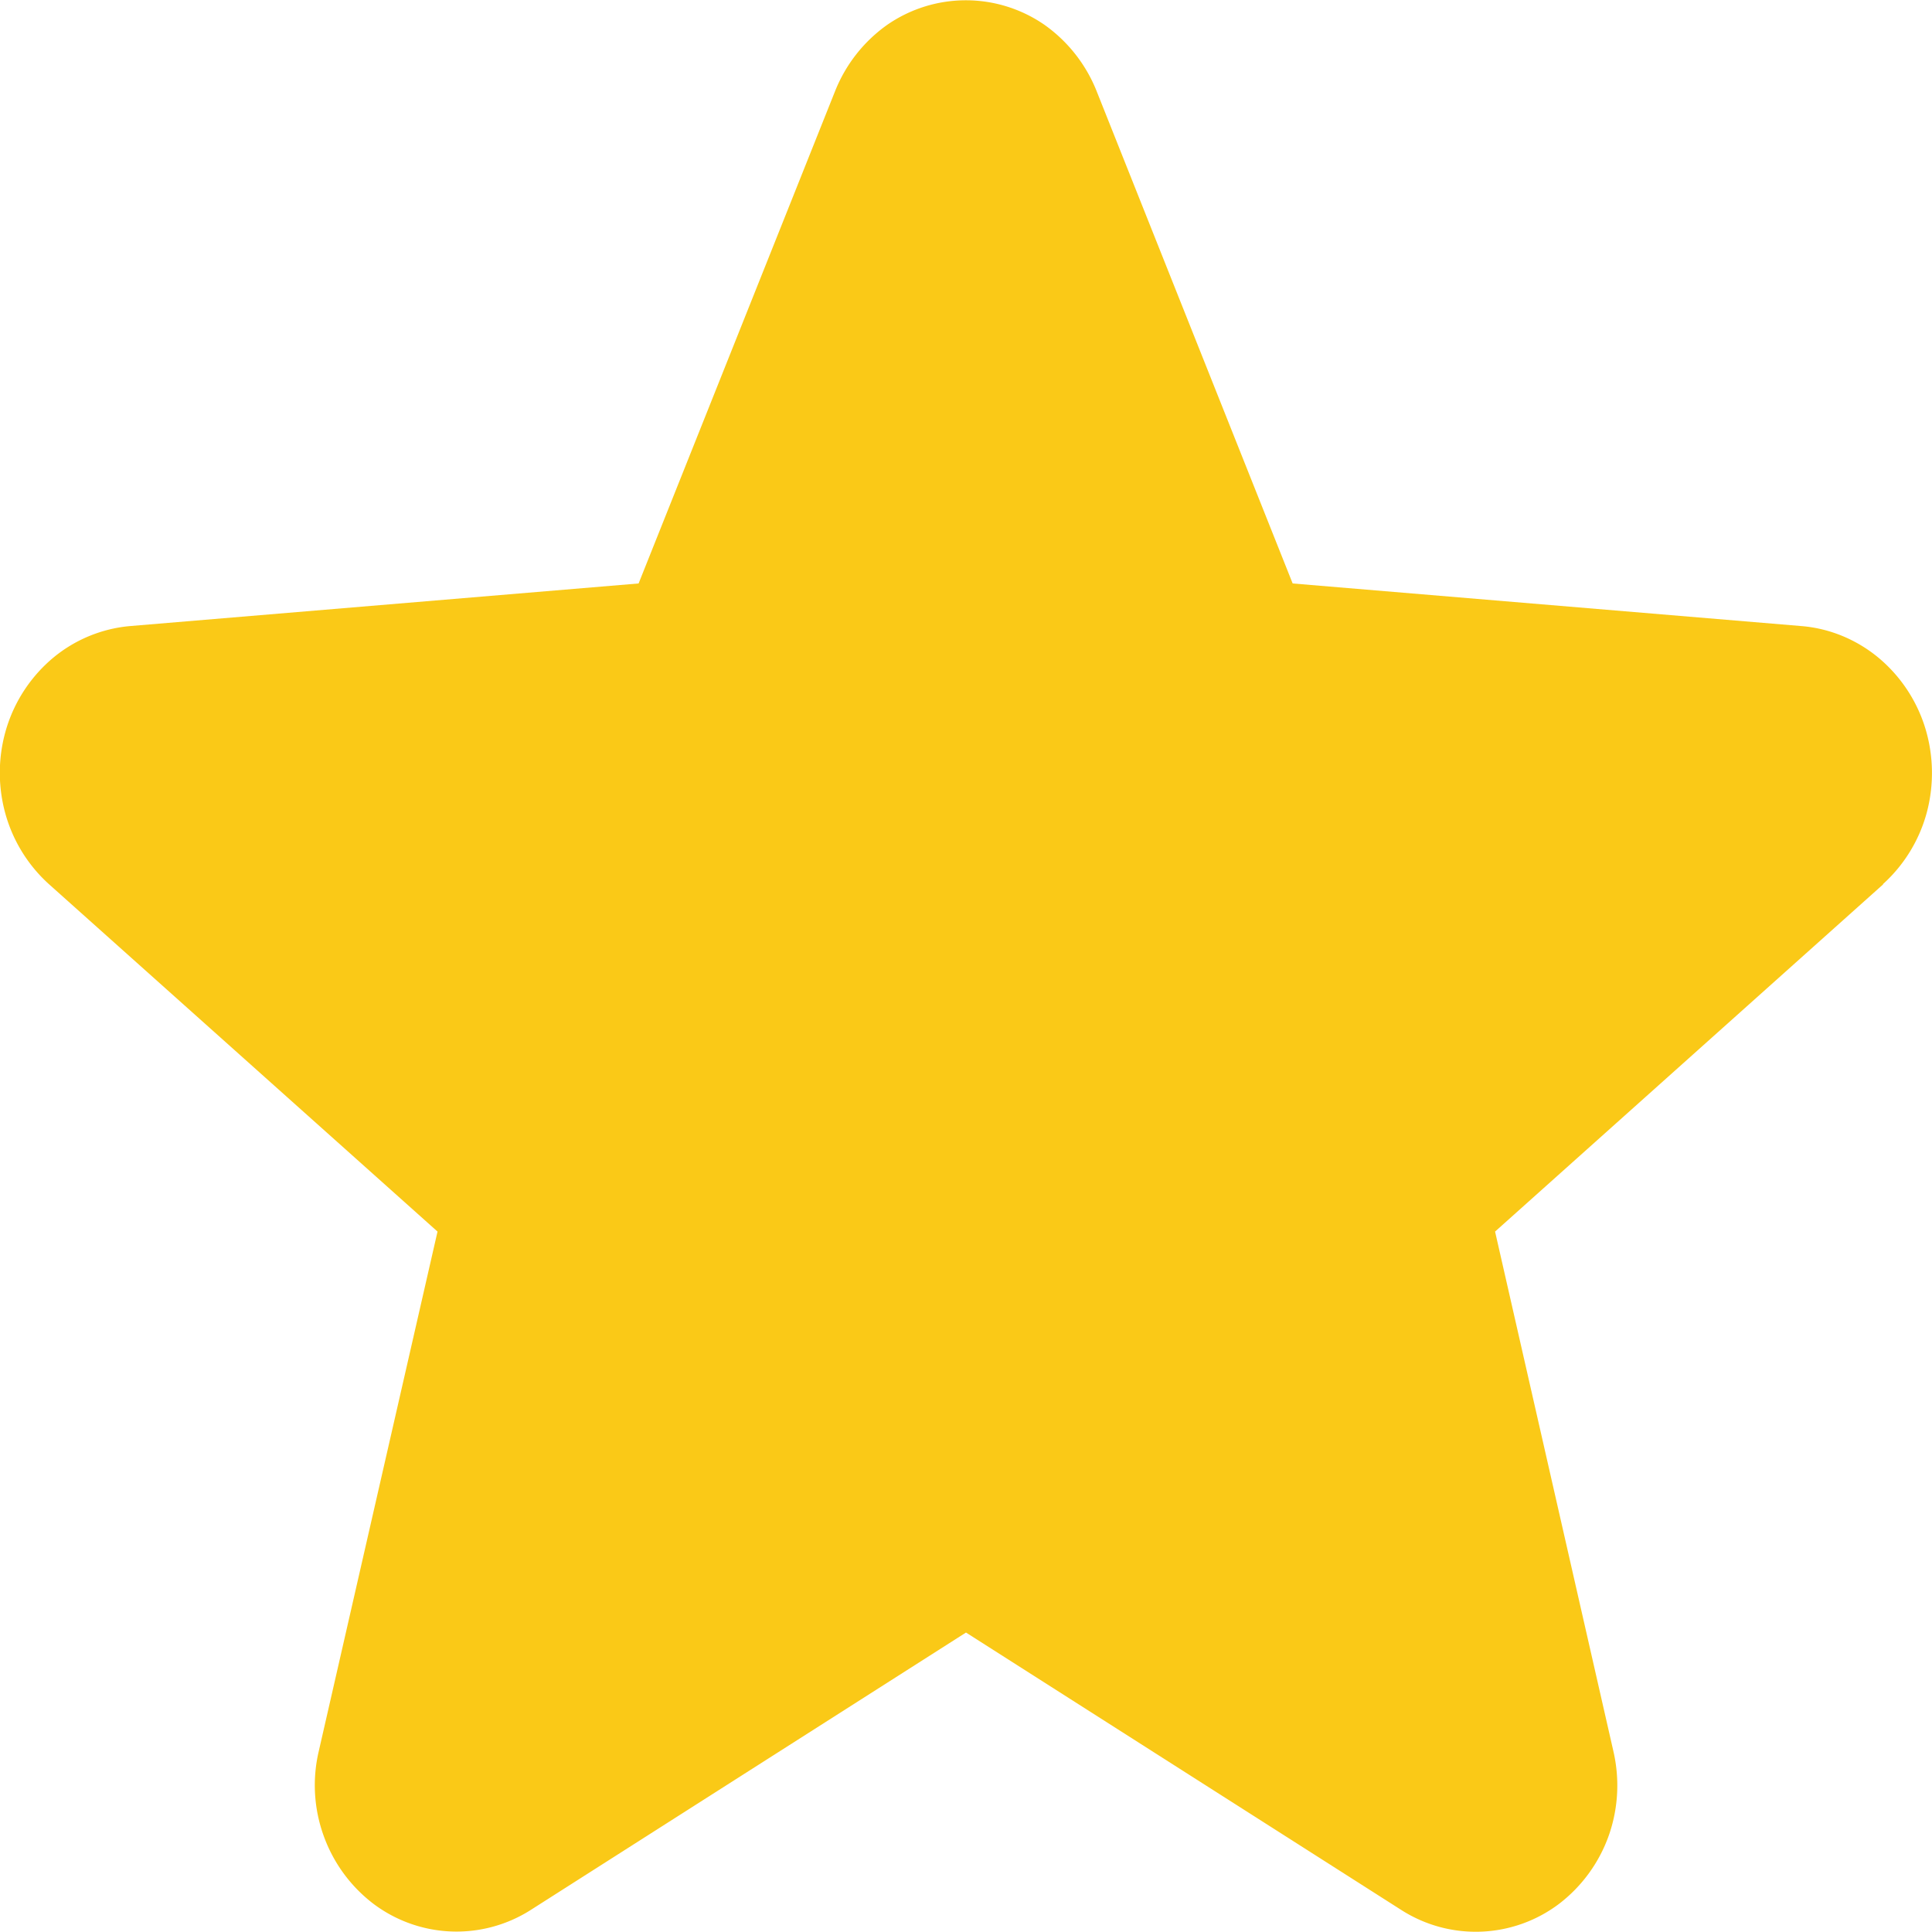 <svg xmlns="http://www.w3.org/2000/svg" width="13" height="13" fill="none" viewBox="0 0 13 13"><path fill="#FAC917" d="M12.672 5.95 10.06 8.287l.796 3.496c.044.19.033.388-.032.571a1 1 0 0 1-.334.457.93.93 0 0 1-1.056.044L6.5 10.985l-2.934 1.87a.93.93 0 0 1-1.055-.046 1 1 0 0 1-.333-.456 1 1 0 0 1-.033-.57l.799-3.496L.33 5.95a1 1 0 0 1-.296-.483 1.03 1.03 0 0 1 .011-.572 1 1 0 0 1 .314-.47.94.94 0 0 1 .512-.212l3.426-.287L5.62.611a1 1 0 0 1 .35-.444.93.93 0 0 1 1.058 0 1 1 0 0 1 .35.444l1.32 3.315 3.427.287c.187.016.366.09.513.211a1 1 0 0 1 .315.47c.058.186.062.385.012.573a1 1 0 0 1-.296.483z"/></svg>